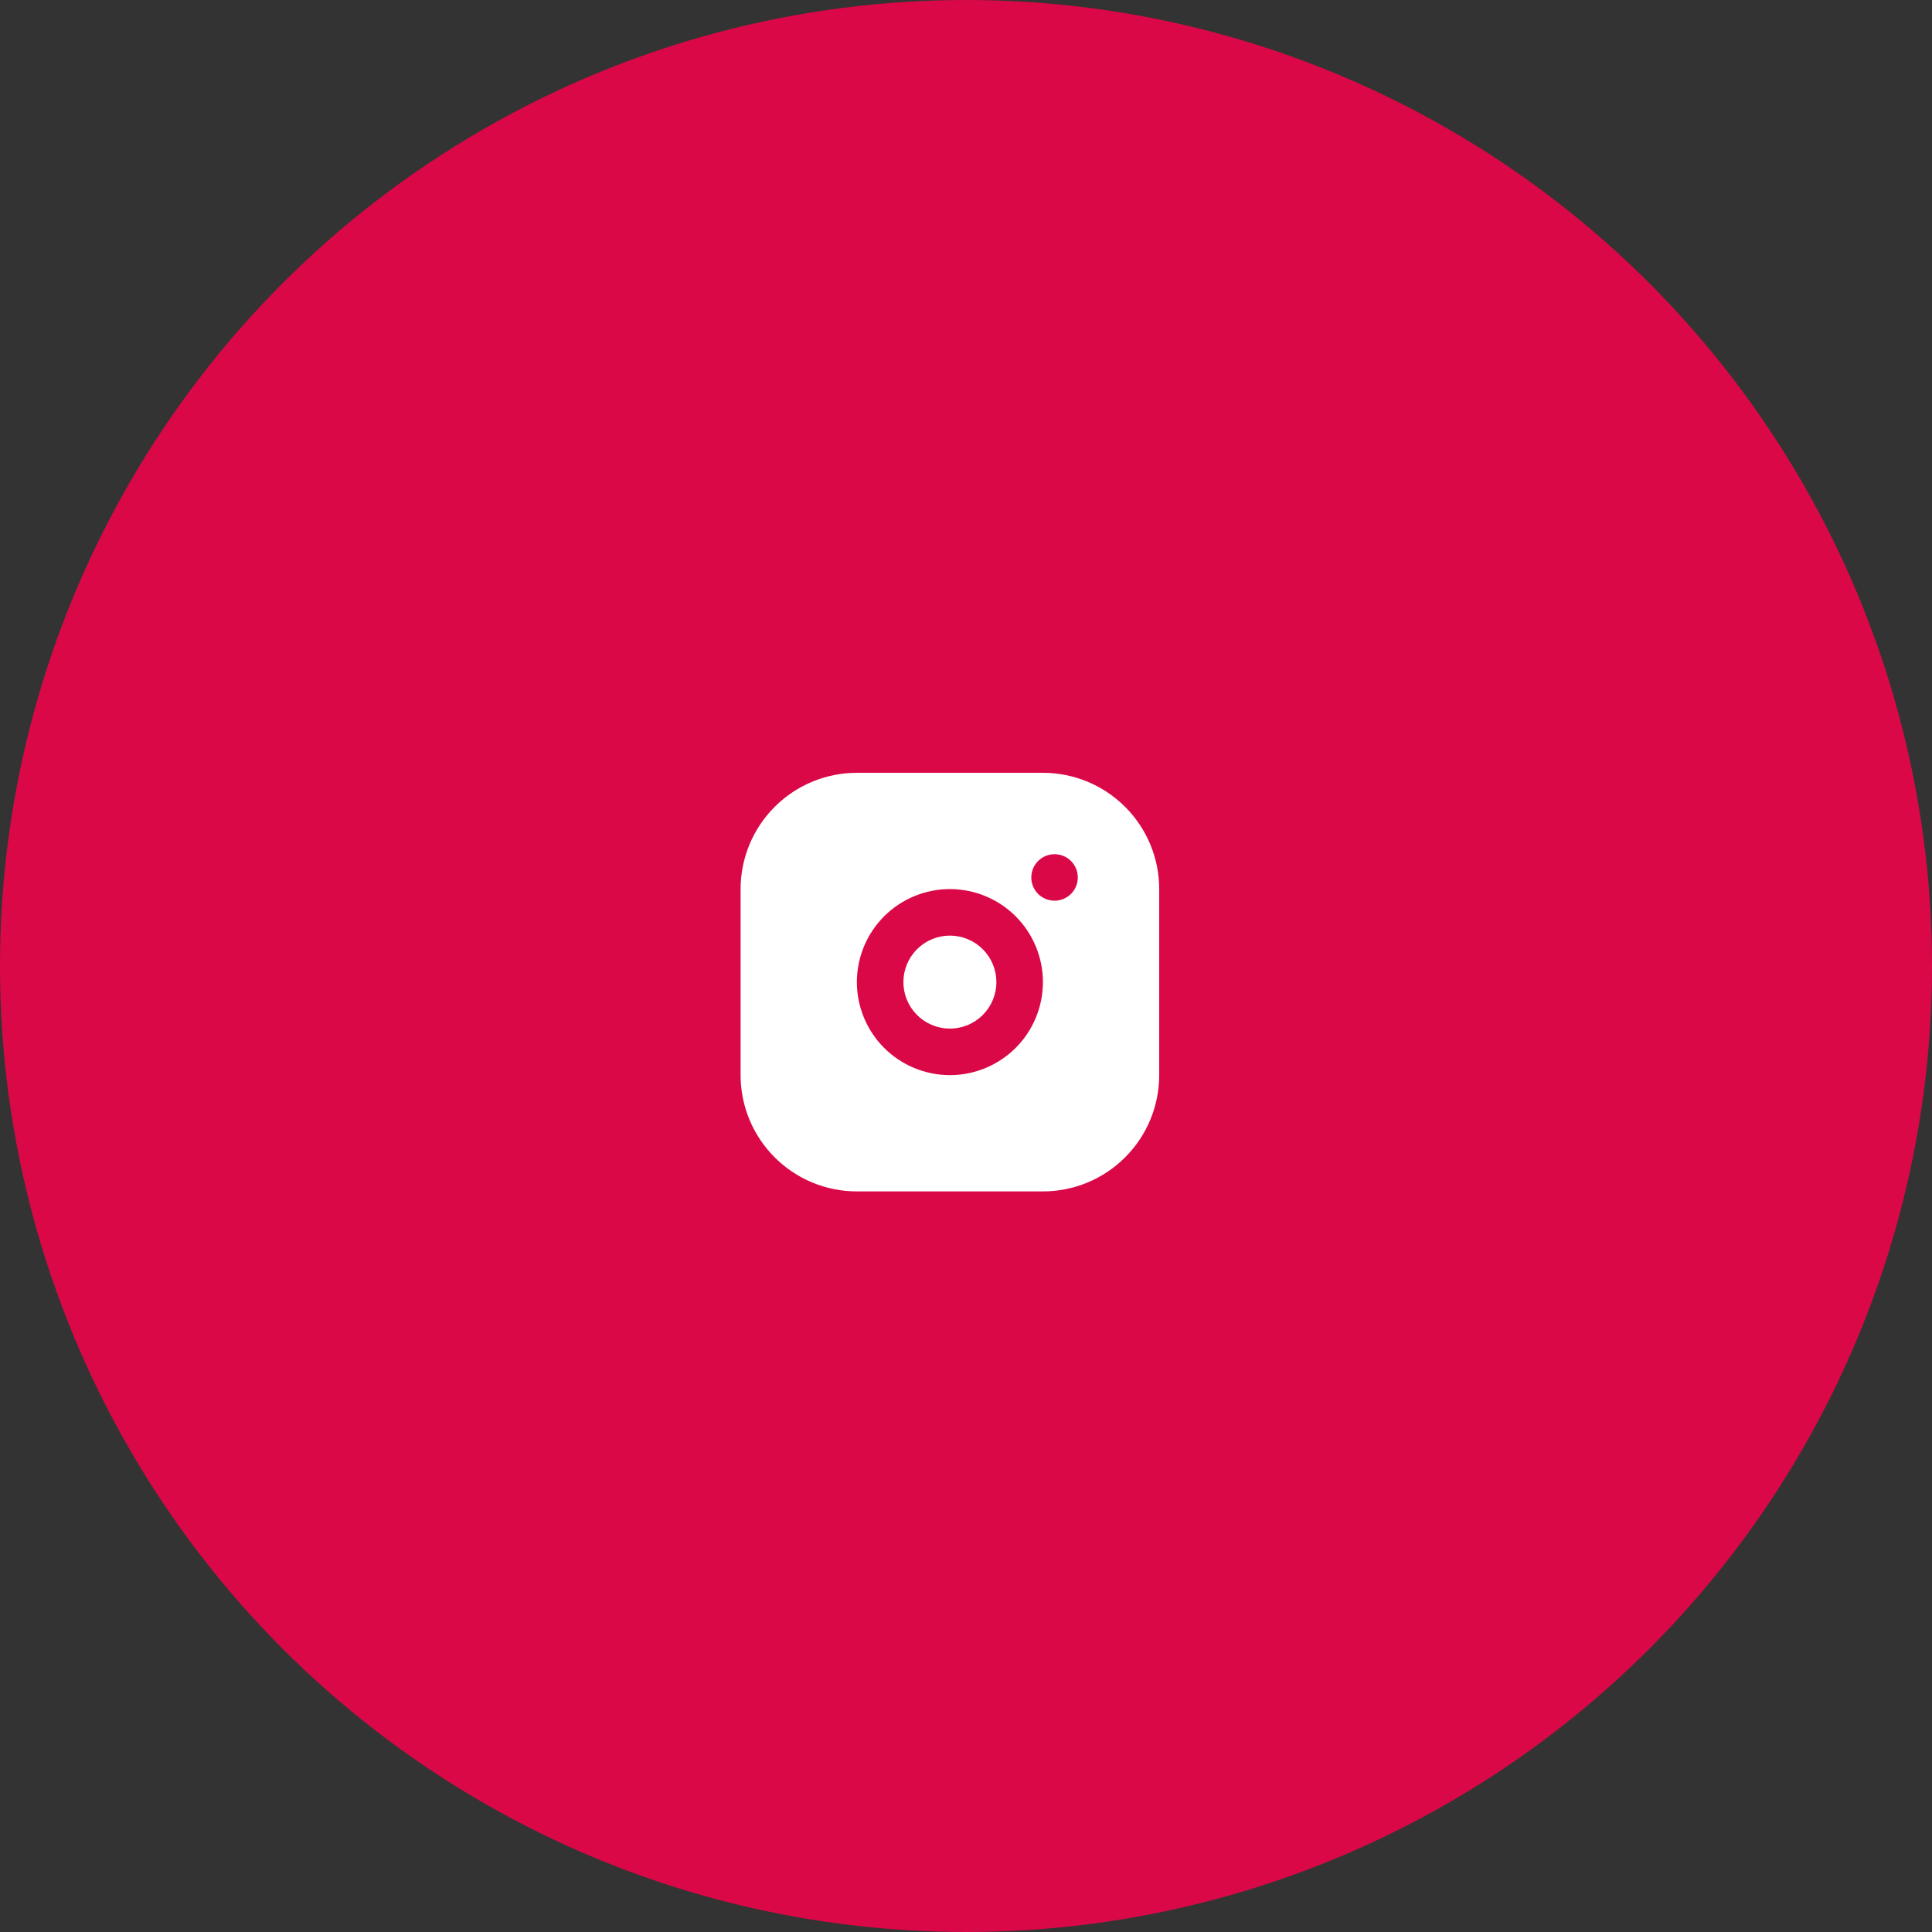 <?xml version="1.0" encoding="UTF-8"?> <svg xmlns="http://www.w3.org/2000/svg" width="60" height="60" viewBox="0 0 60 60" fill="none"><rect x="0" y="0" width="60" height="60" fill="#333333" stroke="none"/><circle cx="30" cy="30" r="29.581" fill="#DA0847" stroke="#DA0847" stroke-width="0.838"></circle><path d="M32.389 24C33.347 24 34.265 24.381 34.942 25.058C35.62 25.735 36 26.653 36 27.611V33.389C36 34.347 35.62 35.265 34.942 35.942C34.265 36.62 33.347 37 32.389 37H26.611C25.653 37 24.735 36.62 24.058 35.942C23.381 35.265 23 34.347 23 33.389V27.611C23 26.653 23.381 25.735 24.058 25.058C24.735 24.381 25.653 24 26.611 24H32.389ZM29.5 27.611C28.734 27.611 27.999 27.916 27.457 28.457C26.916 28.999 26.611 29.734 26.611 30.5C26.611 31.266 26.916 32.001 27.457 32.543C27.999 33.084 28.734 33.389 29.5 33.389C30.266 33.389 31.001 33.084 31.543 32.543C32.084 32.001 32.389 31.266 32.389 30.5C32.389 29.734 32.084 28.999 31.543 28.457C31.001 27.916 30.266 27.611 29.5 27.611ZM29.5 29.056C29.883 29.056 30.25 29.208 30.521 29.479C30.792 29.75 30.944 30.117 30.944 30.5C30.944 30.883 30.792 31.25 30.521 31.521C30.25 31.792 29.883 31.944 29.5 31.944C29.117 31.944 28.75 31.792 28.479 31.521C28.208 31.25 28.056 30.883 28.056 30.5C28.056 30.117 28.208 29.75 28.479 29.479C28.75 29.208 29.117 29.056 29.5 29.056ZM32.75 26.528C32.559 26.528 32.375 26.604 32.239 26.739C32.104 26.875 32.028 27.058 32.028 27.25C32.028 27.442 32.104 27.625 32.239 27.761C32.375 27.896 32.559 27.972 32.75 27.972C32.941 27.972 33.125 27.896 33.261 27.761C33.396 27.625 33.472 27.442 33.472 27.25C33.472 27.058 33.396 26.875 33.261 26.739C33.125 26.604 32.941 26.528 32.75 26.528Z" fill="white"></path></svg> 